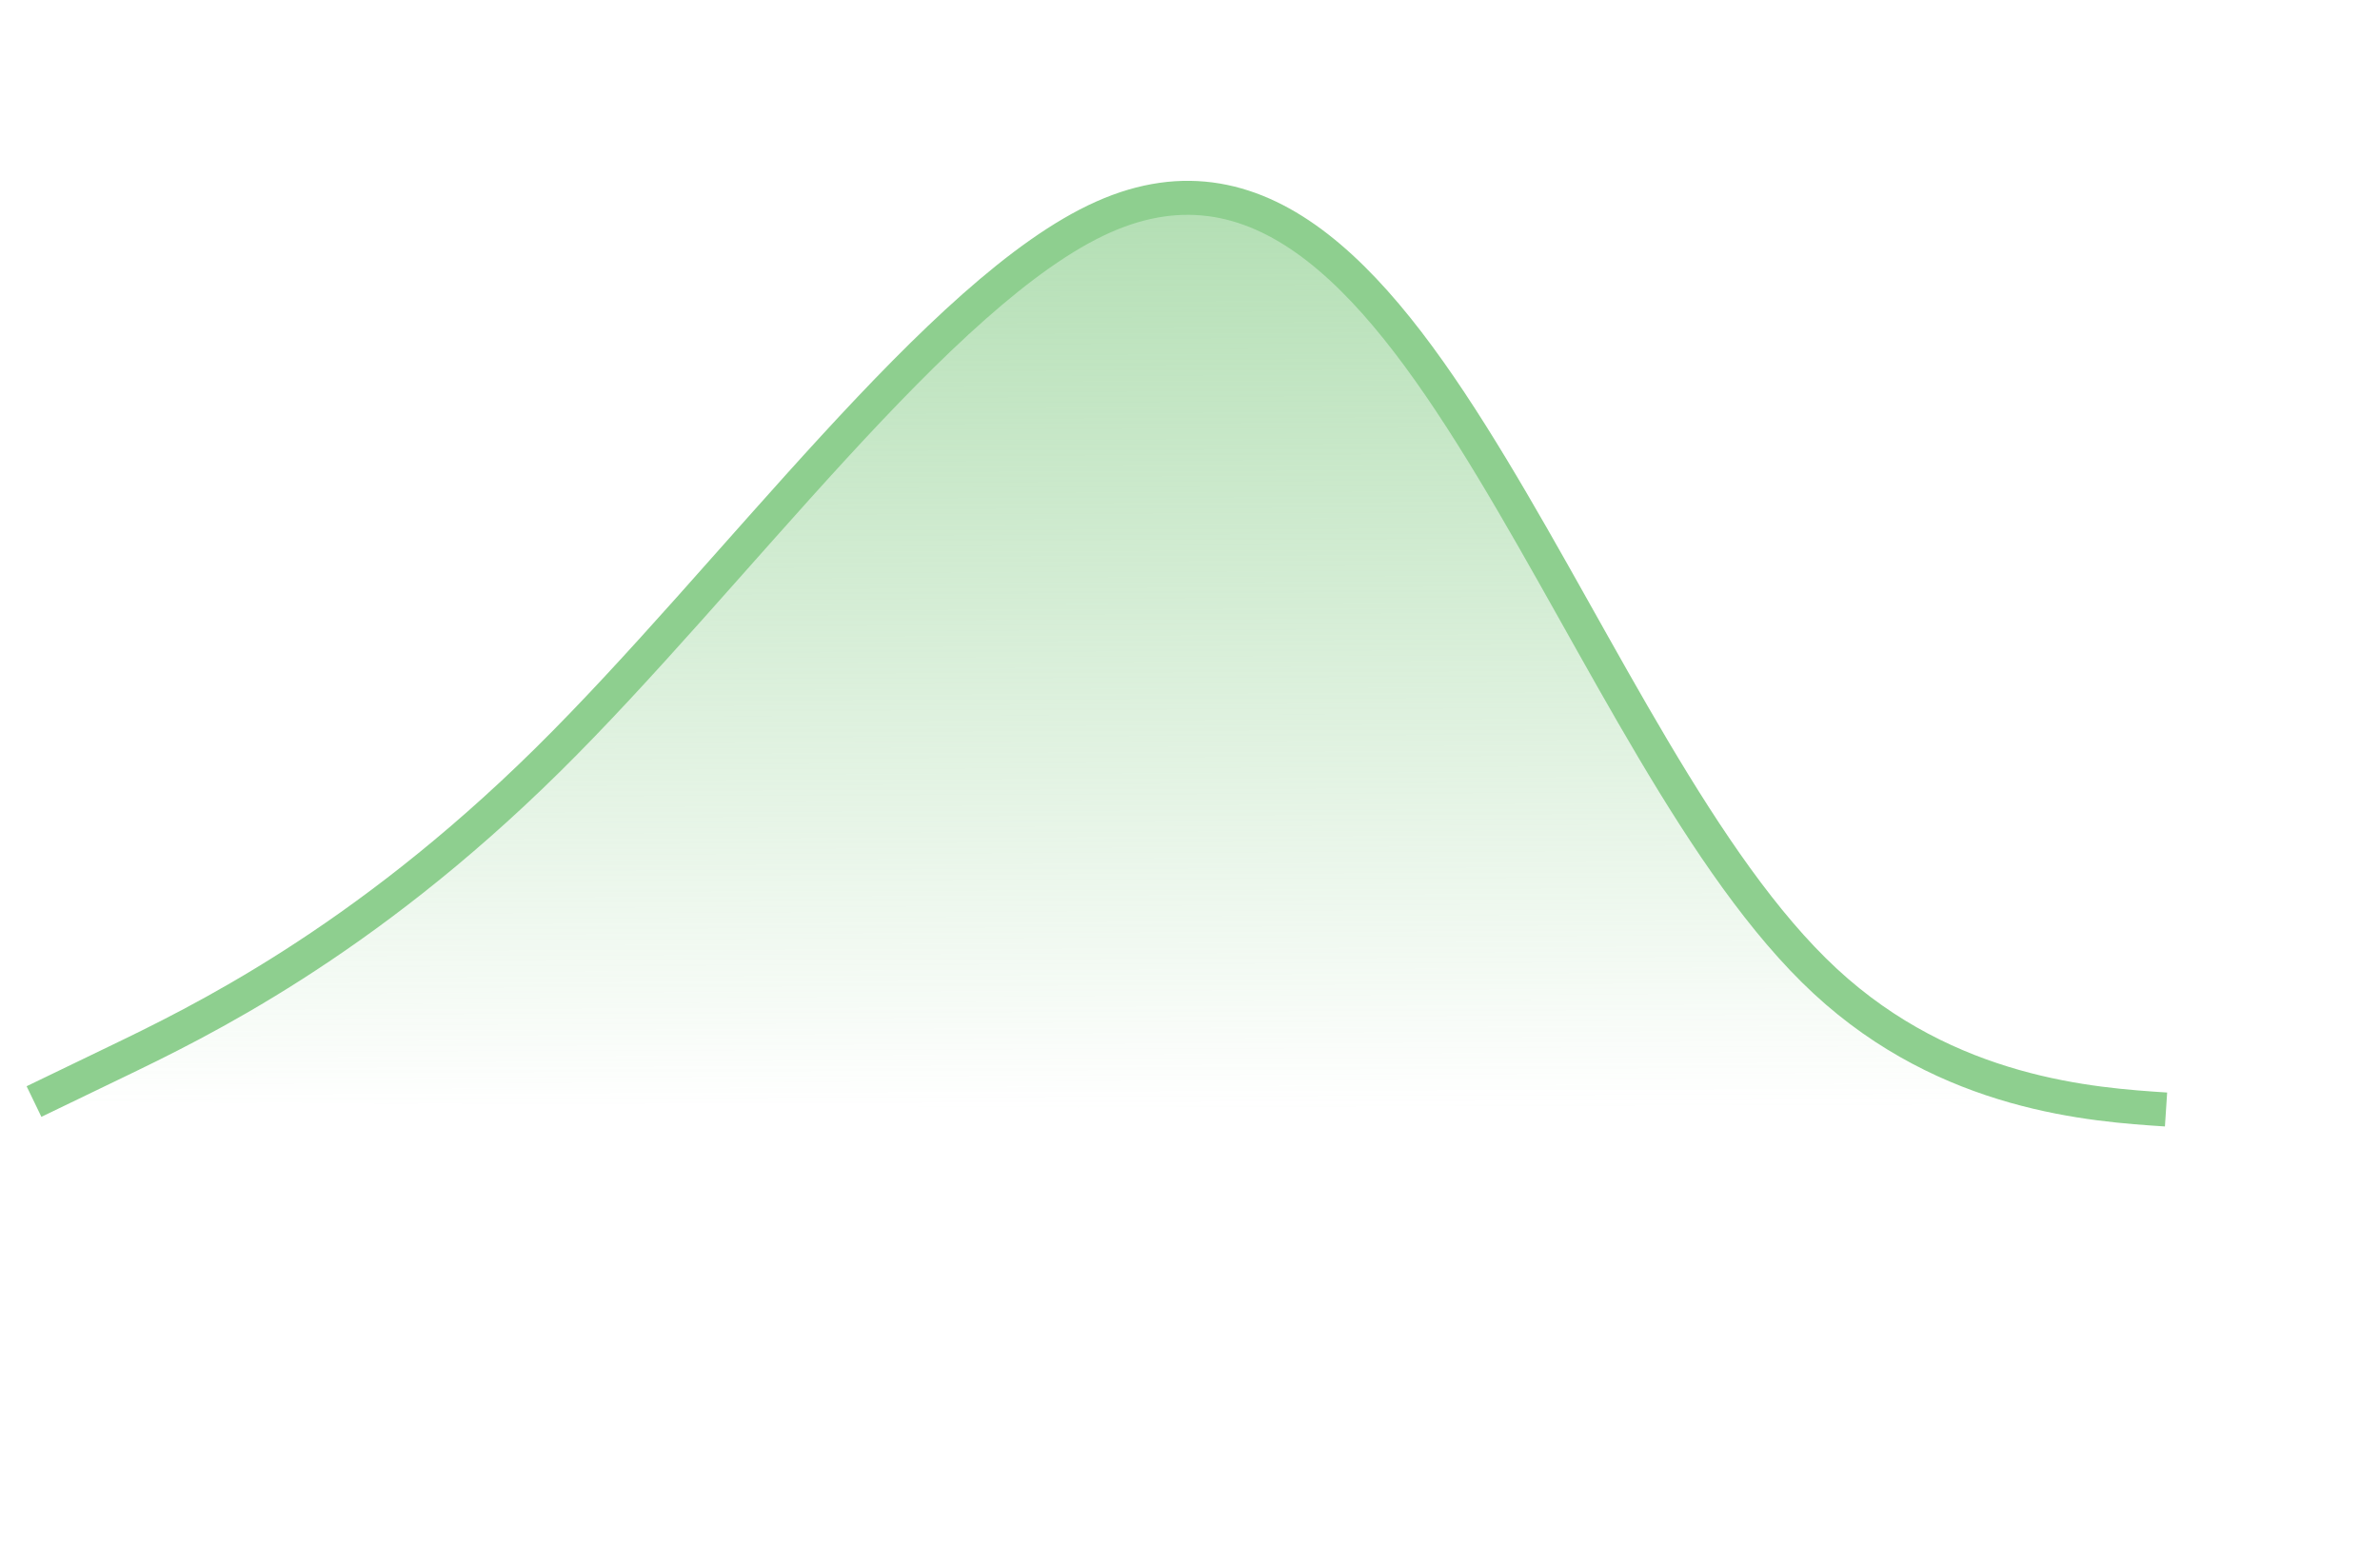 <svg width="70" height="46" viewBox="0 0 70 46" fill="none" xmlns="http://www.w3.org/2000/svg">
<path d="M3.423 31.239L1.014 32.401L65.856 32.775L63.721 32.635C61.587 32.495 57.318 32.216 53.696 28.859C50.074 25.502 47.1 19.067 43.89 13.755C40.68 8.443 37.233 4.253 32.456 6.387C27.679 8.52 21.572 16.976 16.11 22.366C10.648 27.755 5.831 30.078 3.423 31.239Z" fill="url(#paint0_linear_52_4617)"/>
<path d="M1 32.401L3.408 31.239C5.817 30.078 10.634 27.755 16.096 22.366C21.558 16.976 27.665 8.52 32.442 6.387C37.219 4.253 40.666 8.443 43.876 13.755C47.086 19.067 50.06 25.502 53.682 28.859C57.303 32.216 61.573 32.495 63.707 32.635" stroke="#8ECF8F"/>
<defs>
<linearGradient id="paint0_linear_52_4617" x1="33.496" y1="-7.114" x2="33.633" y2="32.649" gradientUnits="userSpaceOnUse">
<stop stop-color="#8ECF8F"/>
<stop offset="1" stop-color="#8ECF8F" stop-opacity="0"/>
</linearGradient>
</defs>
</svg>
